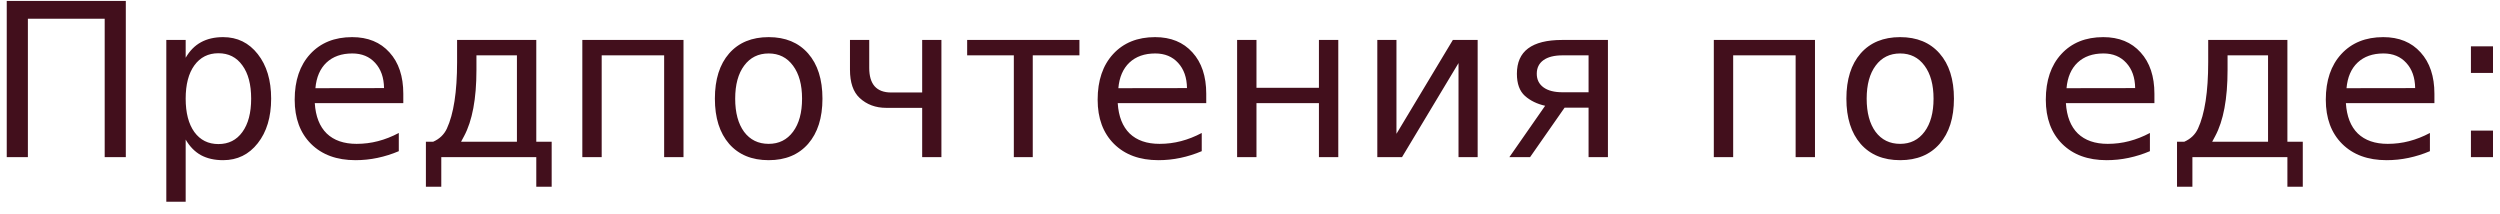 <?xml version="1.0" encoding="UTF-8"?> <svg xmlns="http://www.w3.org/2000/svg" width="175" height="15" viewBox="0 0 175 15" fill="none"><path d="M8.807 0.065V11H7.328V1.31H1.952V11H0.472V0.065H8.807ZM12.997 9.77V14.12H11.642V2.797H12.997V4.042C13.28 3.554 13.636 3.192 14.066 2.958C14.501 2.719 15.018 2.599 15.619 2.599C16.615 2.599 17.423 2.995 18.043 3.786C18.668 4.577 18.98 5.617 18.98 6.906C18.98 8.195 18.668 9.235 18.043 10.026C17.423 10.817 16.615 11.212 15.619 11.212C15.018 11.212 14.501 11.095 14.066 10.861C13.636 10.622 13.28 10.258 12.997 9.77ZM17.581 6.906C17.581 5.915 17.377 5.138 16.966 4.577C16.561 4.01 16.002 3.727 15.289 3.727C14.576 3.727 14.015 4.01 13.604 4.577C13.199 5.138 12.997 5.915 12.997 6.906C12.997 7.897 13.199 8.676 13.604 9.242C14.015 9.804 14.576 10.085 15.289 10.085C16.002 10.085 16.561 9.804 16.966 9.242C17.377 8.676 17.581 7.897 17.581 6.906ZM28.231 6.562V7.221H22.035C22.093 8.148 22.372 8.856 22.87 9.345C23.373 9.828 24.071 10.07 24.964 10.07C25.482 10.07 25.982 10.006 26.466 9.879C26.954 9.752 27.438 9.562 27.916 9.308V10.582C27.433 10.788 26.937 10.944 26.429 11.051C25.921 11.159 25.406 11.212 24.884 11.212C23.575 11.212 22.538 10.832 21.771 10.07C21.009 9.308 20.628 8.278 20.628 6.979C20.628 5.636 20.99 4.572 21.712 3.786C22.44 2.995 23.419 2.599 24.649 2.599C25.753 2.599 26.625 2.956 27.264 3.668C27.909 4.376 28.231 5.341 28.231 6.562ZM26.883 6.166C26.873 5.429 26.666 4.84 26.261 4.401C25.86 3.961 25.328 3.742 24.664 3.742C23.912 3.742 23.309 3.954 22.855 4.379C22.406 4.804 22.147 5.402 22.079 6.173L26.883 6.166ZM32.274 9.923H36.185V3.874H33.351V4.899C33.351 6.911 33.062 8.454 32.486 9.528L32.274 9.923ZM30.318 9.923C30.763 9.728 31.082 9.423 31.278 9.008C31.756 7.978 31.996 6.425 31.996 4.35V2.797H37.54V9.923H38.617V13.073H37.54V11H30.89V13.073H29.813V9.923H30.318ZM47.845 2.797V11H46.49V3.874H42.118V11H40.763V2.797H47.845ZM53.807 3.742C53.084 3.742 52.513 4.025 52.093 4.591C51.673 5.153 51.463 5.924 51.463 6.906C51.463 7.887 51.671 8.661 52.086 9.228C52.506 9.789 53.08 10.07 53.807 10.07C54.525 10.07 55.094 9.787 55.514 9.22C55.934 8.654 56.144 7.882 56.144 6.906C56.144 5.934 55.934 5.165 55.514 4.599C55.094 4.027 54.525 3.742 53.807 3.742ZM53.807 2.599C54.979 2.599 55.899 2.98 56.568 3.742C57.237 4.503 57.572 5.558 57.572 6.906C57.572 8.249 57.237 9.303 56.568 10.07C55.899 10.832 54.979 11.212 53.807 11.212C52.63 11.212 51.708 10.832 51.039 10.07C50.374 9.303 50.042 8.249 50.042 6.906C50.042 5.558 50.374 4.503 51.039 3.742C51.708 2.98 52.63 2.599 53.807 2.599ZM64.552 11V7.55H62.04C61.292 7.55 60.67 7.318 60.172 6.854C59.723 6.435 59.498 5.775 59.498 4.877V2.797H60.846V4.752C60.846 5.324 60.973 5.753 61.227 6.042C61.485 6.33 61.869 6.474 62.377 6.474H64.552V2.797H65.899V11H64.552ZM67.701 2.797H75.56V3.874H72.293V11H70.968V3.874H67.701V2.797ZM84.437 6.562V7.221H78.241C78.299 8.148 78.578 8.856 79.076 9.345C79.579 9.828 80.277 10.07 81.17 10.07C81.688 10.07 82.189 10.006 82.672 9.879C83.16 9.752 83.644 9.562 84.122 9.308V10.582C83.639 10.788 83.143 10.944 82.635 11.051C82.127 11.159 81.612 11.212 81.09 11.212C79.781 11.212 78.744 10.832 77.977 10.07C77.215 9.308 76.835 8.278 76.835 6.979C76.835 5.636 77.196 4.572 77.918 3.786C78.646 2.995 79.625 2.599 80.856 2.599C81.959 2.599 82.831 2.956 83.47 3.668C84.115 4.376 84.437 5.341 84.437 6.562ZM83.089 6.166C83.08 5.429 82.872 4.84 82.467 4.401C82.066 3.961 81.534 3.742 80.87 3.742C80.118 3.742 79.515 3.954 79.061 4.379C78.612 4.804 78.353 5.402 78.285 6.173L83.089 6.166ZM86.598 2.797H87.953V6.144H92.325V2.797H93.68V11H92.325V7.221H87.953V11H86.598V2.797ZM103.436 2.797V11H102.096V4.416L98.141 11H96.412V2.797H97.752V9.367L101.7 2.797H103.436ZM107.574 5.163C107.574 5.568 107.73 5.885 108.043 6.115C108.355 6.344 108.802 6.459 109.383 6.459H111.2V3.874H109.383C108.802 3.874 108.355 3.986 108.043 4.21C107.73 4.435 107.574 4.752 107.574 5.163ZM105.655 11L108.16 7.404C107.594 7.277 107.123 7.047 106.747 6.715C106.371 6.378 106.183 5.861 106.183 5.163C106.183 4.372 106.444 3.781 106.966 3.39C107.494 2.995 108.287 2.797 109.347 2.797H112.555V11H111.2V7.536H109.522L107.105 11H105.655ZM127.049 2.797V11H125.694V3.874H121.322V11H119.967V2.797H127.049ZM133.011 3.742C132.289 3.742 131.717 4.025 131.297 4.591C130.877 5.153 130.667 5.924 130.667 6.906C130.667 7.887 130.875 8.661 131.29 9.228C131.71 9.789 132.284 10.07 133.011 10.07C133.729 10.07 134.298 9.787 134.718 9.22C135.138 8.654 135.348 7.882 135.348 6.906C135.348 5.934 135.138 5.165 134.718 4.599C134.298 4.027 133.729 3.742 133.011 3.742ZM133.011 2.599C134.183 2.599 135.104 2.98 135.772 3.742C136.441 4.503 136.776 5.558 136.776 6.906C136.776 8.249 136.441 9.303 135.772 10.07C135.104 10.832 134.183 11.212 133.011 11.212C131.834 11.212 130.912 10.832 130.243 10.07C129.579 9.303 129.247 8.249 129.247 6.906C129.247 5.558 129.579 4.503 130.243 3.742C130.912 2.98 131.834 2.599 133.011 2.599ZM150.809 6.562V7.221H144.613C144.671 8.148 144.95 8.856 145.448 9.345C145.951 9.828 146.649 10.07 147.542 10.07C148.06 10.07 148.561 10.006 149.044 9.879C149.532 9.752 150.016 9.562 150.494 9.308V10.582C150.011 10.788 149.515 10.944 149.007 11.051C148.5 11.159 147.984 11.212 147.462 11.212C146.153 11.212 145.116 10.832 144.349 10.07C143.587 9.308 143.207 8.278 143.207 6.979C143.207 5.636 143.568 4.572 144.291 3.786C145.018 2.995 145.997 2.599 147.228 2.599C148.331 2.599 149.203 2.956 149.842 3.668C150.487 4.376 150.809 5.341 150.809 6.562ZM149.461 6.166C149.452 5.429 149.244 4.84 148.839 4.401C148.438 3.961 147.906 3.742 147.242 3.742C146.49 3.742 145.887 3.954 145.433 4.379C144.984 4.804 144.725 5.402 144.657 6.173L149.461 6.166ZM154.852 9.923H158.763V3.874H155.929V4.899C155.929 6.911 155.641 8.454 155.064 9.528L154.852 9.923ZM152.896 9.923C153.341 9.728 153.661 9.423 153.856 9.008C154.334 7.978 154.574 6.425 154.574 4.35V2.797H160.118V9.923H161.195V13.073H160.118V11H153.468V13.073H152.391V9.923H152.896ZM170.409 6.562V7.221H164.212C164.271 8.148 164.549 8.856 165.047 9.345C165.55 9.828 166.249 10.07 167.142 10.07C167.66 10.07 168.16 10.006 168.644 9.879C169.132 9.752 169.615 9.562 170.094 9.308V10.582C169.61 10.788 169.115 10.944 168.607 11.051C168.099 11.159 167.584 11.212 167.062 11.212C165.753 11.212 164.715 10.832 163.949 10.07C163.187 9.308 162.806 8.278 162.806 6.979C162.806 5.636 163.167 4.572 163.89 3.786C164.618 2.995 165.597 2.599 166.827 2.599C167.931 2.599 168.802 2.956 169.442 3.668C170.086 4.376 170.409 5.341 170.409 6.562ZM169.061 6.166C169.051 5.429 168.844 4.84 168.438 4.401C168.038 3.961 167.506 3.742 166.842 3.742C166.09 3.742 165.487 3.954 165.033 4.379C164.583 4.804 164.325 5.402 164.256 6.173L169.061 6.166ZM172.965 9.14H174.51V11H172.965V9.14ZM172.965 3.244H174.51V5.104H172.965V3.244Z" fill="#420F1C"></path></svg> 